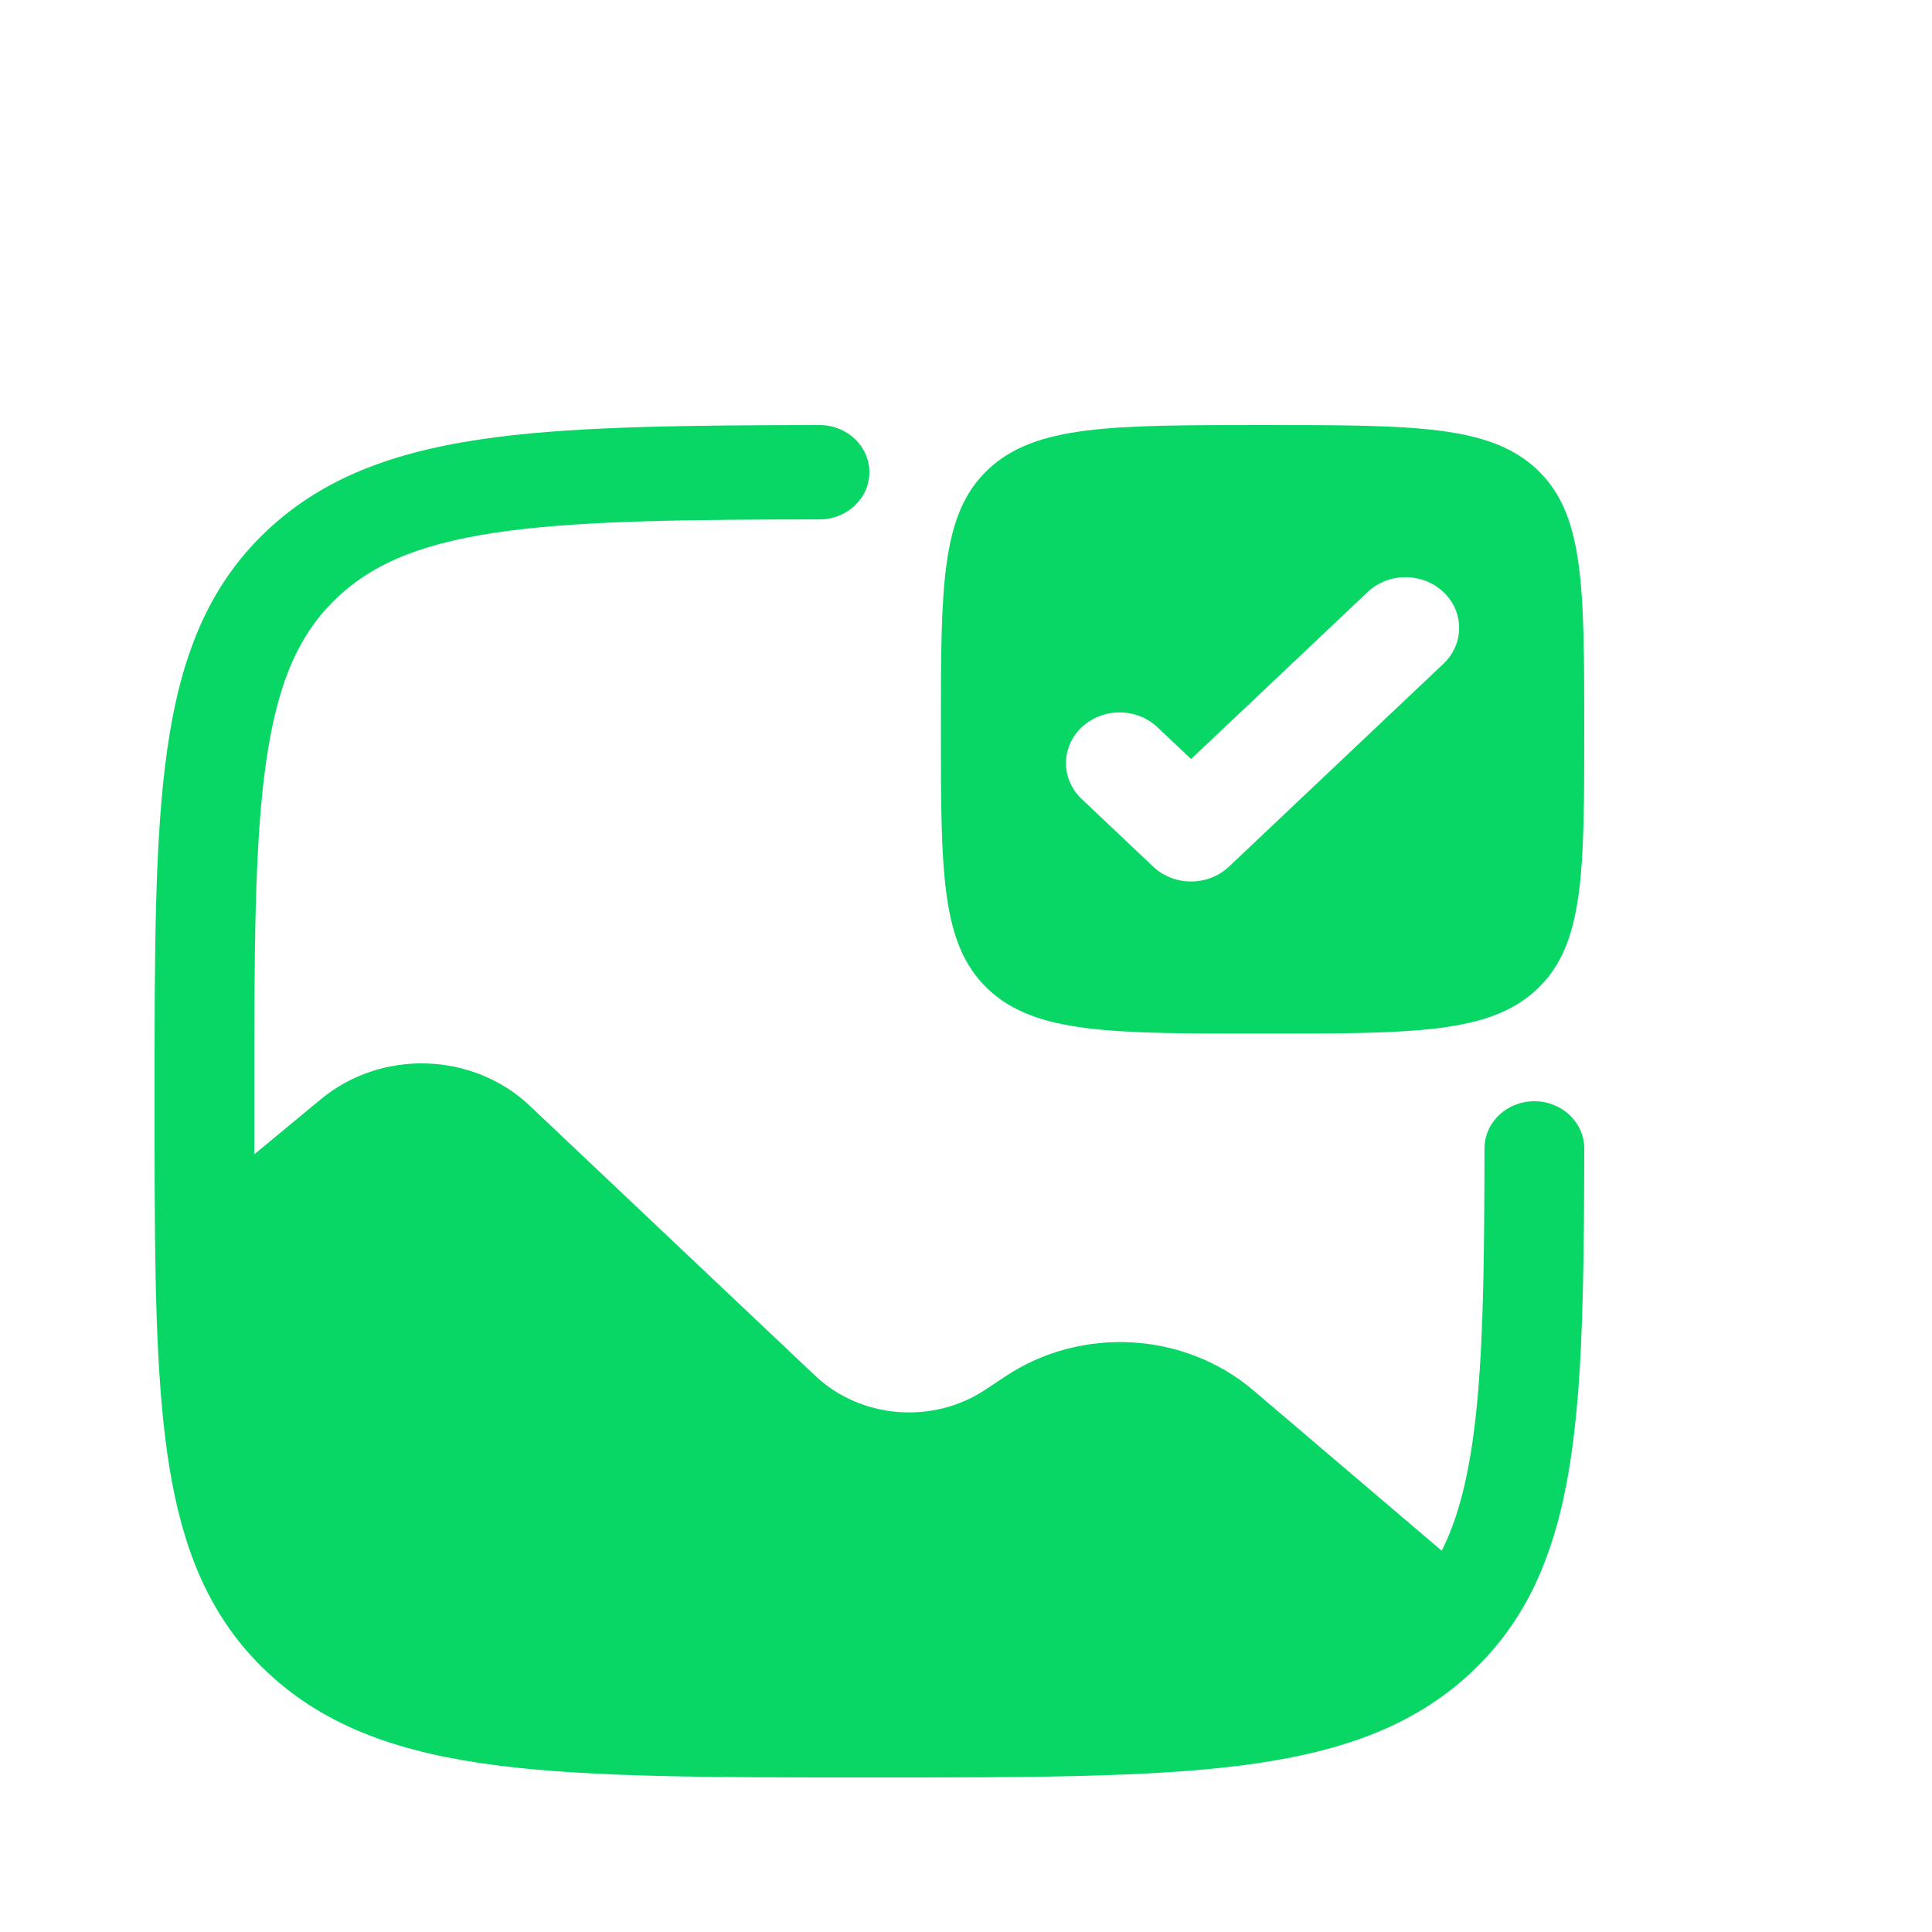 <svg width="50" height="50" viewBox="0 0 50 50" fill="none" xmlns="http://www.w3.org/2000/svg">
<path d="M41 29.721C40.997 32.293 40.976 34.479 40.822 36.273C40.642 38.354 40.275 40.093 39.453 41.538C39.09 42.175 38.644 42.745 38.102 43.258C36.562 44.715 34.6 45.375 32.114 45.691C29.685 46 26.571 46 22.599 46H22.401C18.429 46 15.315 46 12.886 45.691C10.4 45.375 8.438 44.715 6.898 43.258C5.533 41.967 4.828 40.36 4.453 38.366C4.085 36.407 4.018 33.97 4.004 30.944C4 30.175 4 29.36 4 28.502V28.407C4 24.649 4 21.704 4.327 19.406C4.661 17.054 5.358 15.198 6.898 13.742C8.438 12.285 10.4 11.625 12.886 11.309C15.047 11.034 17.826 11.004 21.209 11C21.922 11 22.5 11.547 22.5 12.221C22.5 12.895 21.921 13.442 21.209 13.442C17.778 13.446 15.225 13.475 13.23 13.729C11.03 14.009 9.704 14.541 8.724 15.468C7.743 16.396 7.181 17.65 6.885 19.731C6.584 21.848 6.581 24.628 6.581 28.5C6.581 28.973 6.581 29.43 6.582 29.873L8.305 28.447C9.873 27.149 12.237 27.223 13.71 28.617L21.093 35.6C22.275 36.719 24.137 36.871 25.505 35.962L26.018 35.621C27.988 34.312 30.652 34.463 32.441 35.986L37.312 40.133C37.802 39.159 38.093 37.88 38.249 36.074C38.395 34.373 38.415 32.307 38.418 29.721C38.419 29.047 38.996 28.5 39.709 28.5C40.422 28.5 41 29.047 41 29.721Z" fill="#08D665"/>
<path fill-rule="evenodd" clip-rule="evenodd" d="M32.675 26.75C28.751 26.75 26.788 26.75 25.569 25.597C24.35 24.444 24.35 22.587 24.35 18.875C24.35 15.163 24.35 13.306 25.569 12.153C26.788 11 28.751 11 32.675 11C36.599 11 38.562 11 39.781 12.153C41 13.306 41 15.163 41 18.875C41 22.587 41 24.444 39.781 25.597C38.562 26.75 36.599 26.75 32.675 26.75ZM37.356 17.178C37.898 16.666 37.898 15.835 37.356 15.322C36.814 14.809 35.936 14.809 35.394 15.322L30.825 19.644L29.956 18.822C29.414 18.309 28.536 18.309 27.994 18.822C27.452 19.334 27.452 20.166 27.994 20.678L29.844 22.428C30.386 22.941 31.264 22.941 31.806 22.428L37.356 17.178Z" fill="#08D665"/>
</svg>
